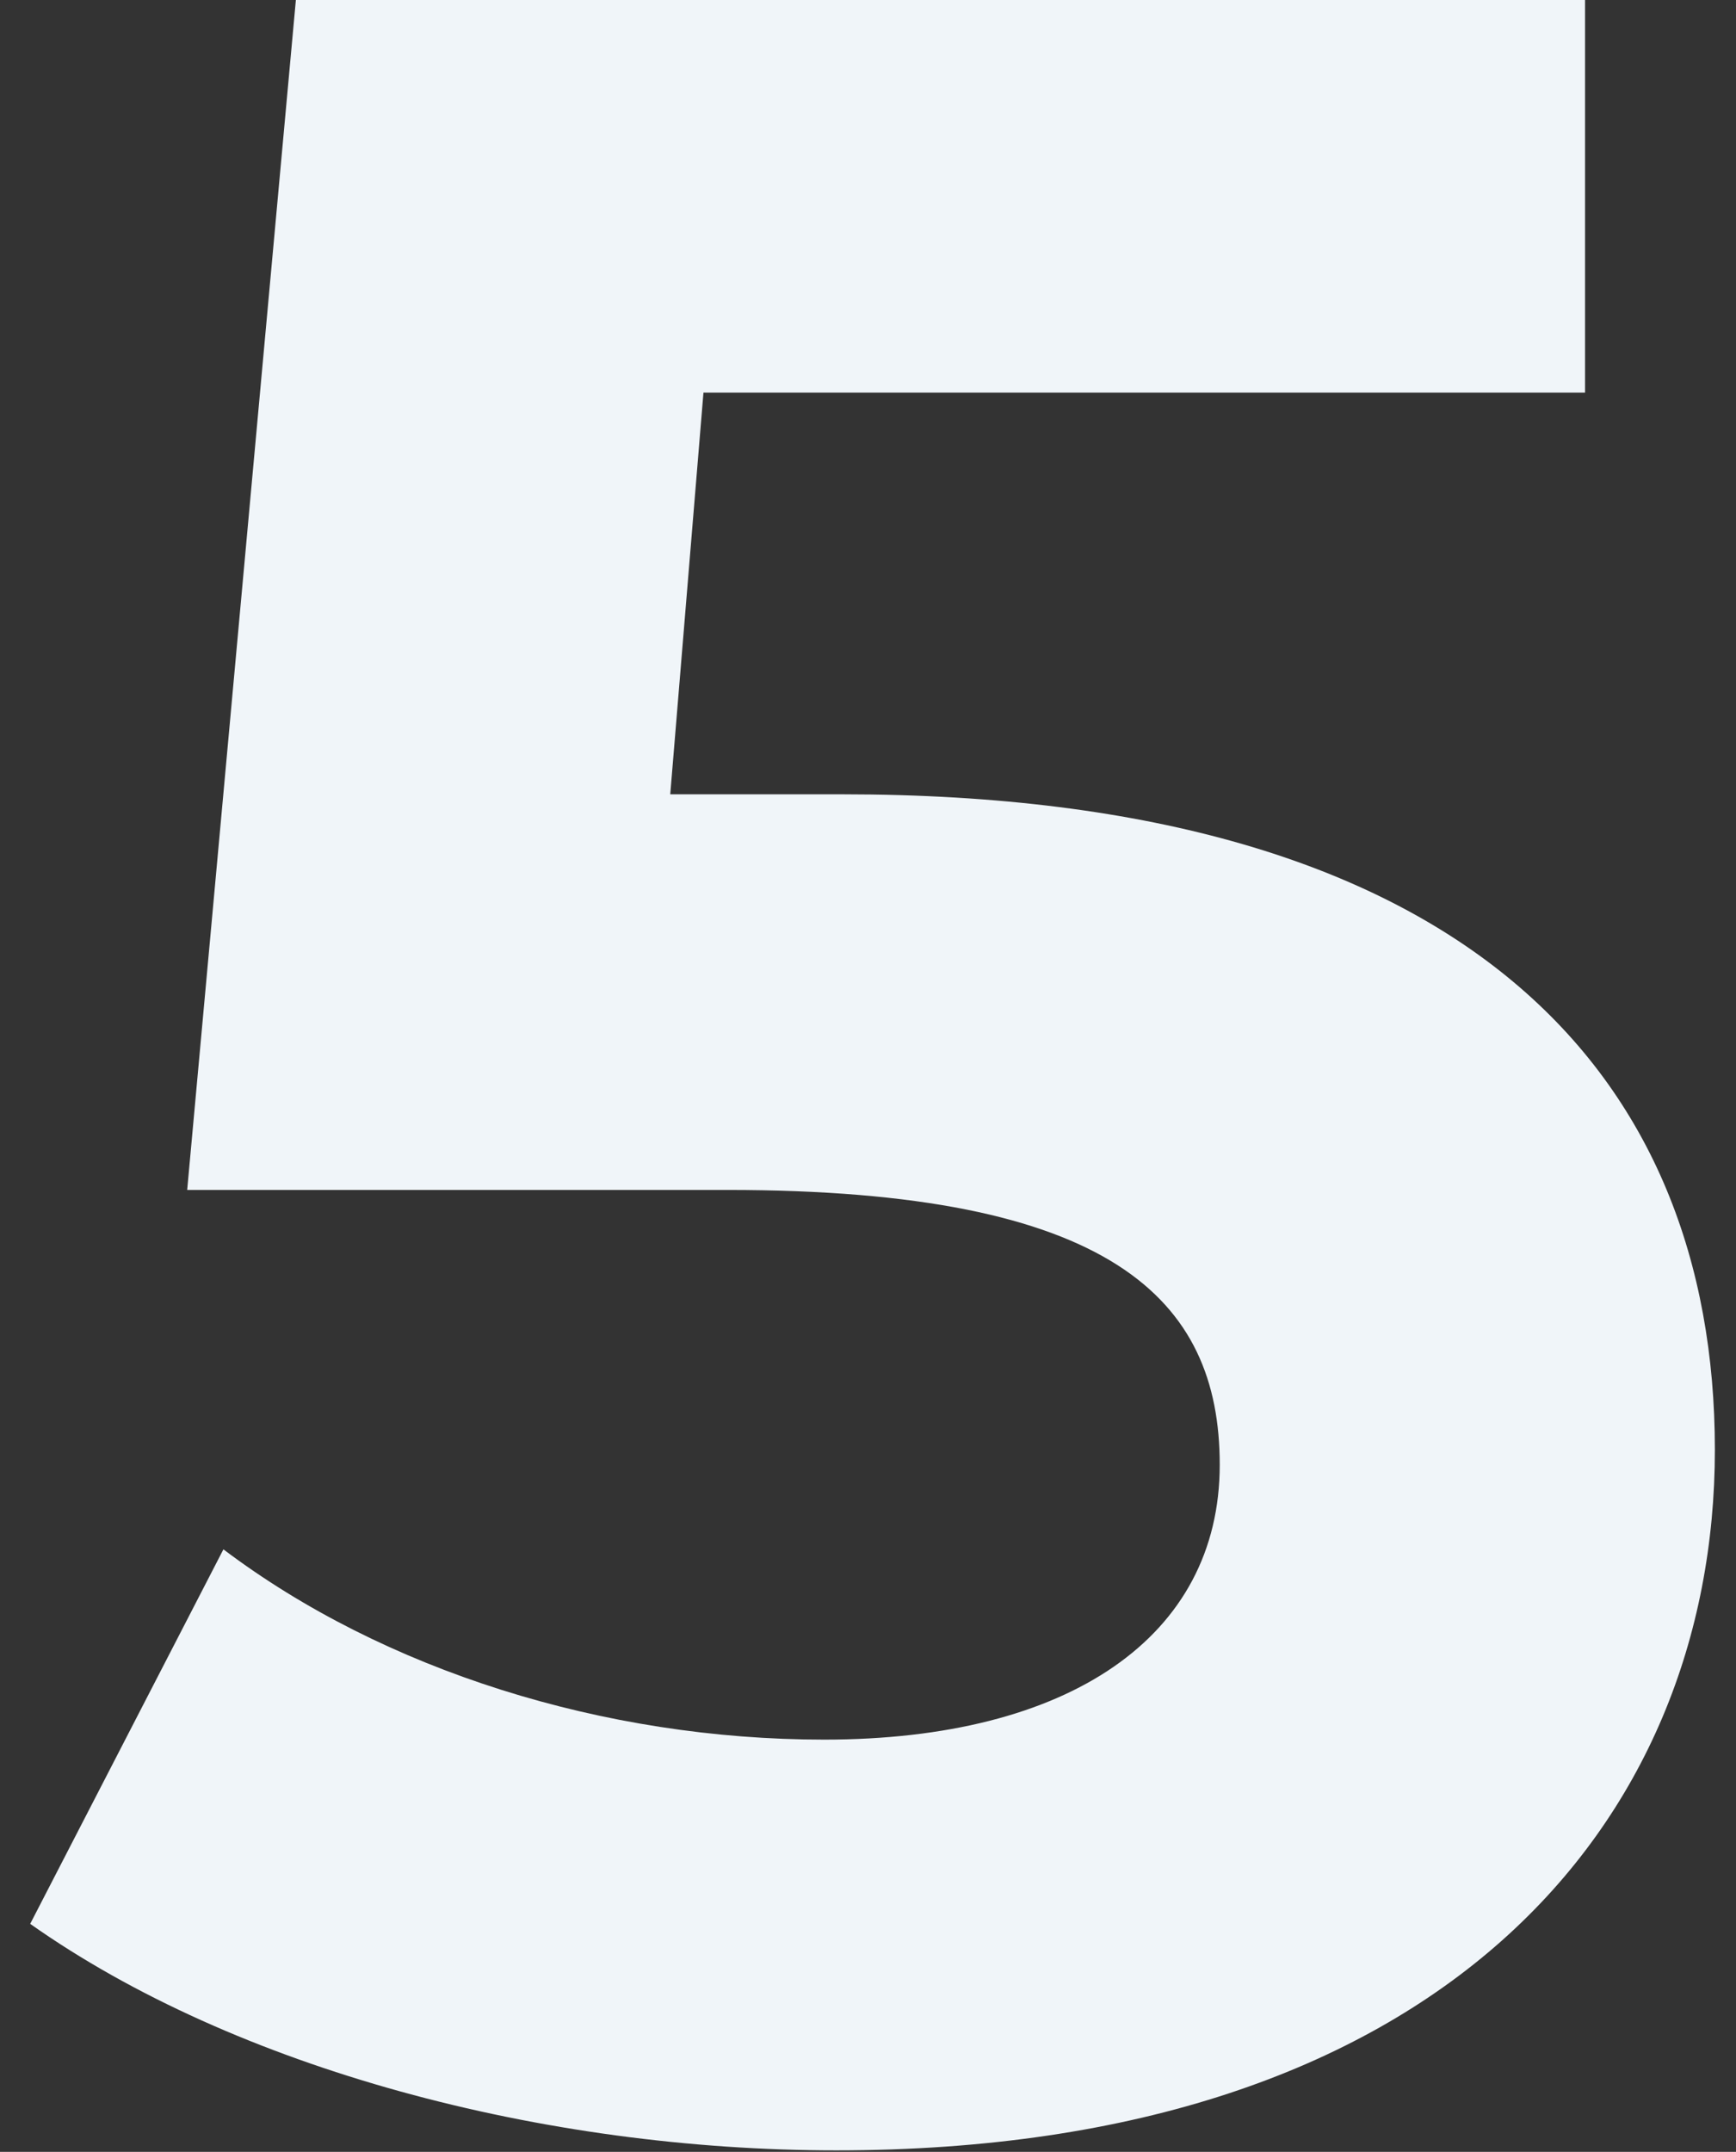 <svg width="46" height="57" viewBox="0 0 46 57" fill="none" xmlns="http://www.w3.org/2000/svg">
<rect x="0" y="0" width="46" height="57" fill="#333333" stroke="none"/>
<path d="M22.32 21.04H17.76L18.64 10.4H42V0H7.84L4.96 31.52H19.28C29.44 31.52 32.32 34.4 32.32 38.8C32.32 43.36 28.32 46.08 21.84 46.08C16 46.08 10.16 44.24 5.92 41.04L0.8 50.96C6.24 54.8 14.4 56.96 22.16 56.96C38.16 56.96 45.44 48.32 45.44 38.4C45.44 28.48 38.88 21.04 22.32 21.04Z" fill="#F0F5F9"/>
</svg>

